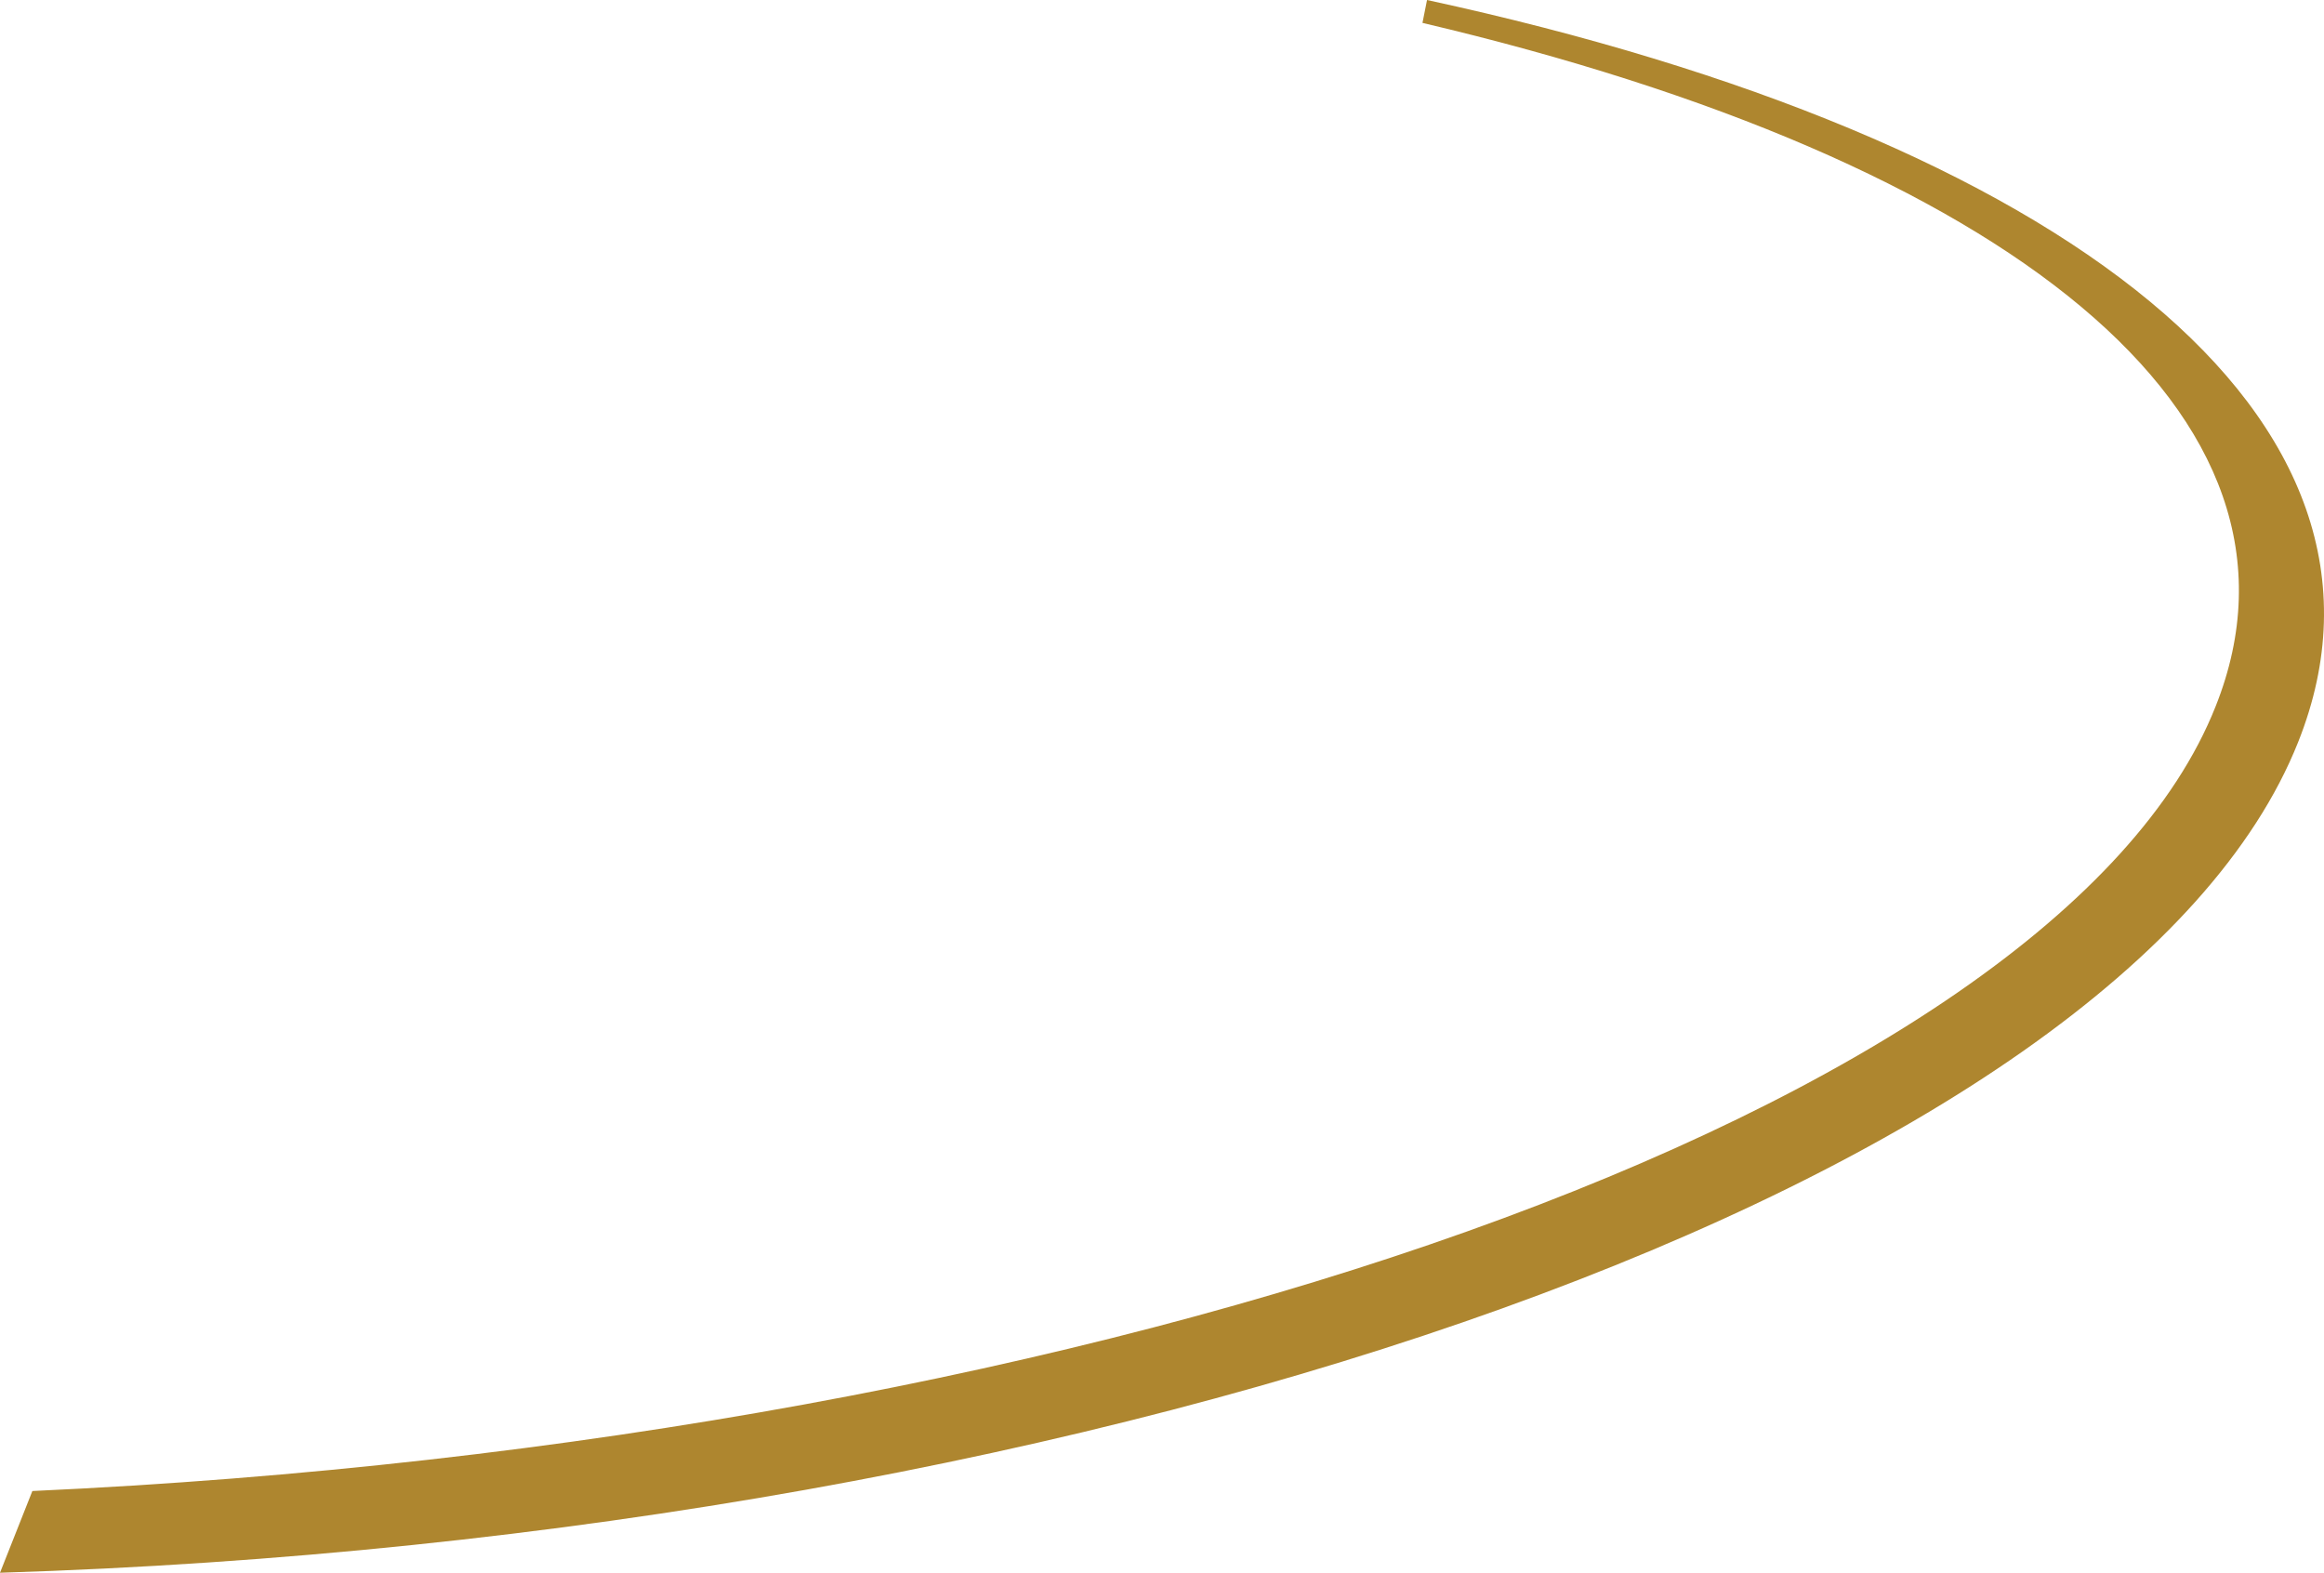 <svg width="133" height="90" viewBox="0 0 133 90" fill="none" xmlns="http://www.w3.org/2000/svg">
<path d="M81.406 1.31C114.747 9.153 133.455 23.74 126.793 40.434C117.635 63.488 63.351 82.52 1.852 85.323L0 90C63.834 88.024 121.57 67.49 131.523 42.46C138.89 23.952 118.148 7.903 81.667 0L81.406 1.31Z" fill="#AE862F"/>
</svg>
